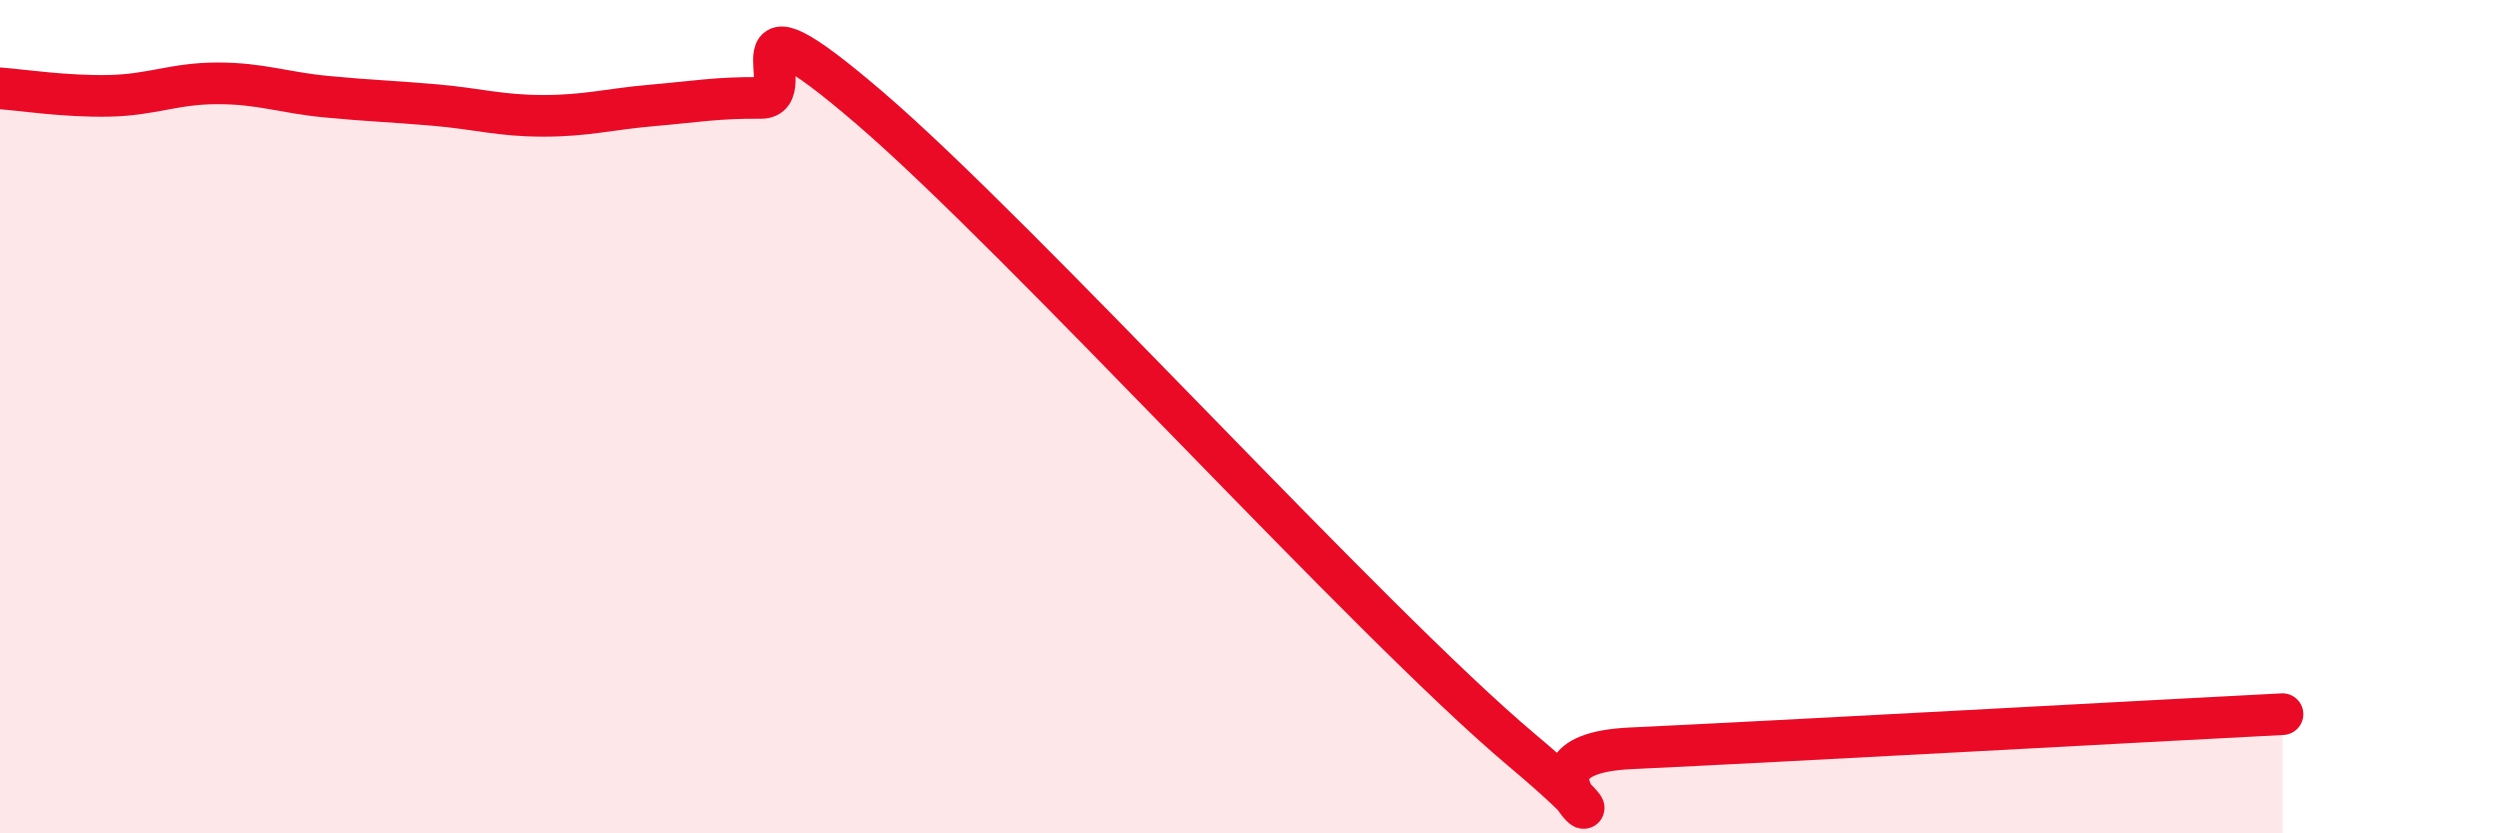 
    <svg width="60" height="20" viewBox="0 0 60 20" xmlns="http://www.w3.org/2000/svg">
      <path
        d="M 0,2.12 C 0.52,2.16 1.57,2.32 2.61,2.3 C 3.65,2.28 4.18,2 5.22,2 C 6.26,2 6.79,2.22 7.83,2.32 C 8.87,2.42 9.39,2.43 10.43,2.52 C 11.47,2.61 12,2.78 13.04,2.78 C 14.08,2.78 14.61,2.62 15.65,2.53 C 16.69,2.44 17.22,2.34 18.26,2.35 C 19.3,2.36 17.22,-0.54 20.87,2.59 C 24.52,5.72 32.87,14.93 36.52,18 C 40.17,21.07 35.48,18.13 39.13,17.96 C 42.78,17.79 51.65,17.3 54.78,17.14L54.78 20L0 20Z"
        fill="#EB0A25"
        opacity="0.1"
        stroke-linecap="round"
        stroke-linejoin="round"
      />
      <path
        d="M 0,2.12 C 0.52,2.16 1.57,2.32 2.61,2.3 C 3.65,2.28 4.18,2 5.22,2 C 6.26,2 6.79,2.22 7.83,2.32 C 8.87,2.42 9.39,2.43 10.43,2.52 C 11.47,2.61 12,2.78 13.04,2.78 C 14.08,2.78 14.61,2.62 15.65,2.53 C 16.69,2.44 17.22,2.34 18.26,2.35 C 19.3,2.36 17.22,-0.54 20.87,2.59 C 24.52,5.72 32.87,14.93 36.52,18 C 40.17,21.07 35.48,18.13 39.13,17.96 C 42.78,17.79 51.65,17.3 54.78,17.14"
        stroke="#EB0A25"
        stroke-width="1"
        fill="none"
        stroke-linecap="round"
        stroke-linejoin="round"
      />
    </svg>
  